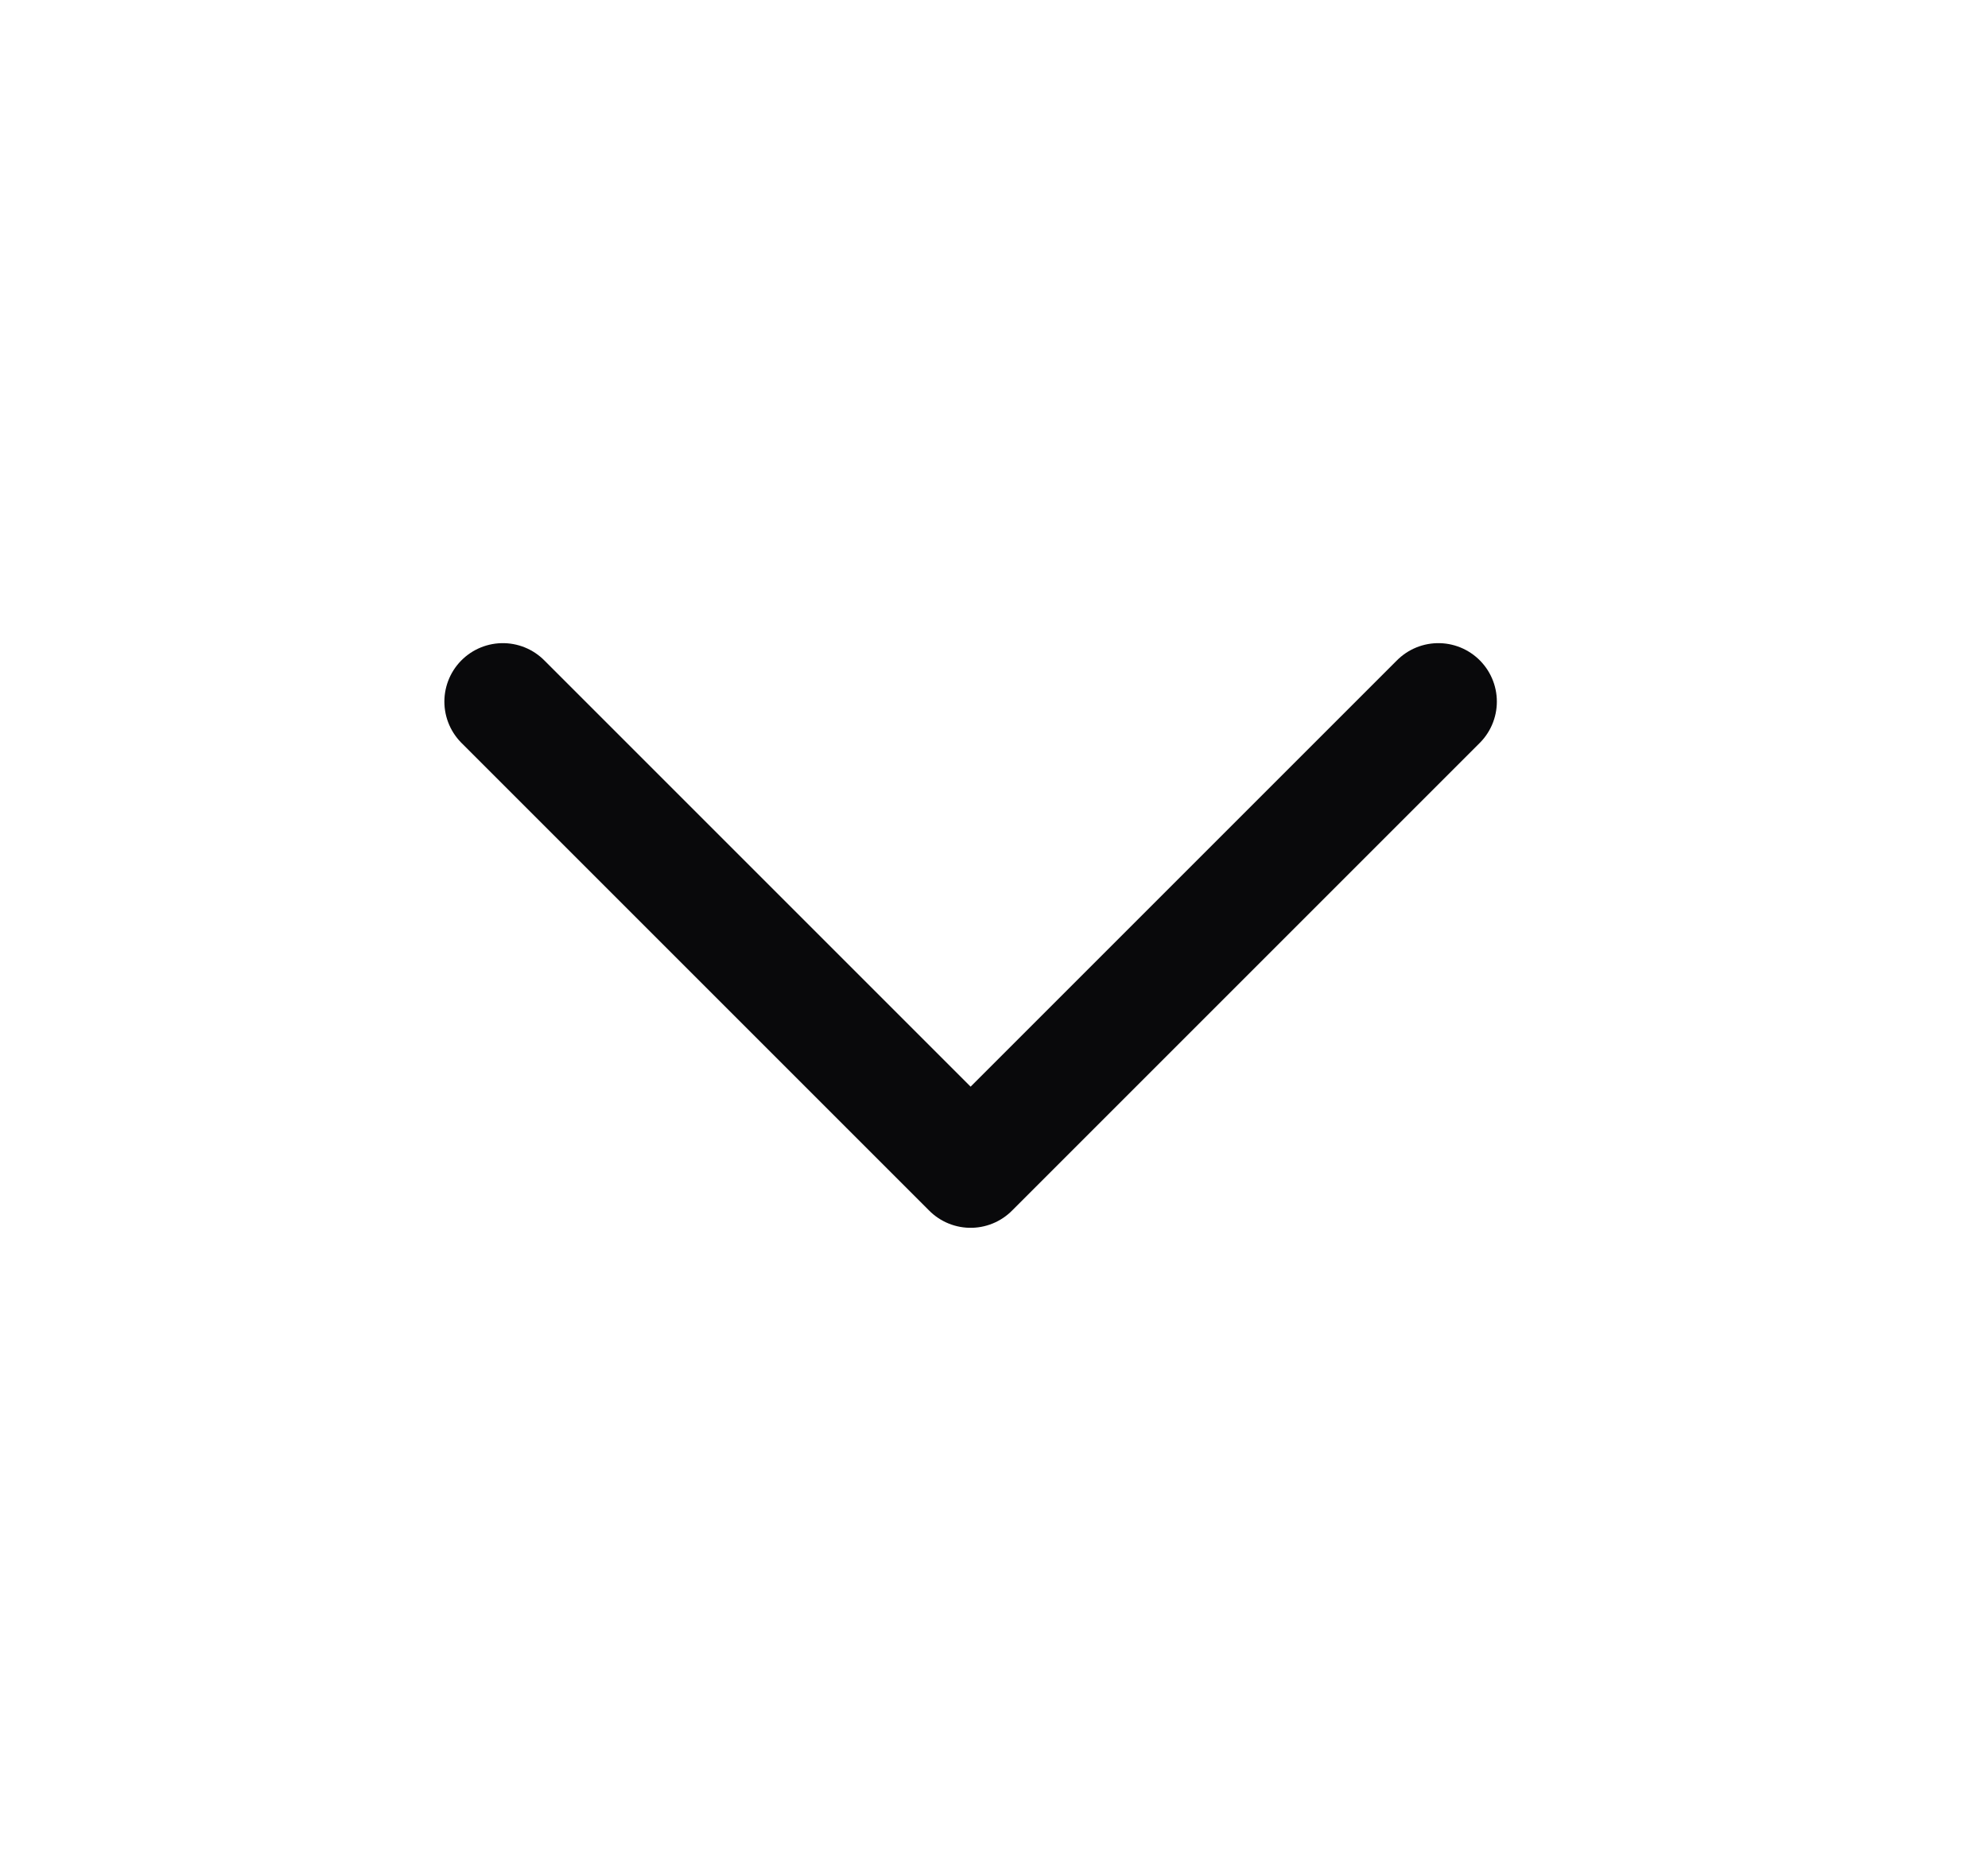 <svg width="17" height="16" viewBox="0 0 17 16" fill="none" xmlns="http://www.w3.org/2000/svg">
<path d="M4.3 6L8.3 10L12.3 6" stroke="#09090B" stroke-linecap="round" stroke-linejoin="round"/>
</svg>
